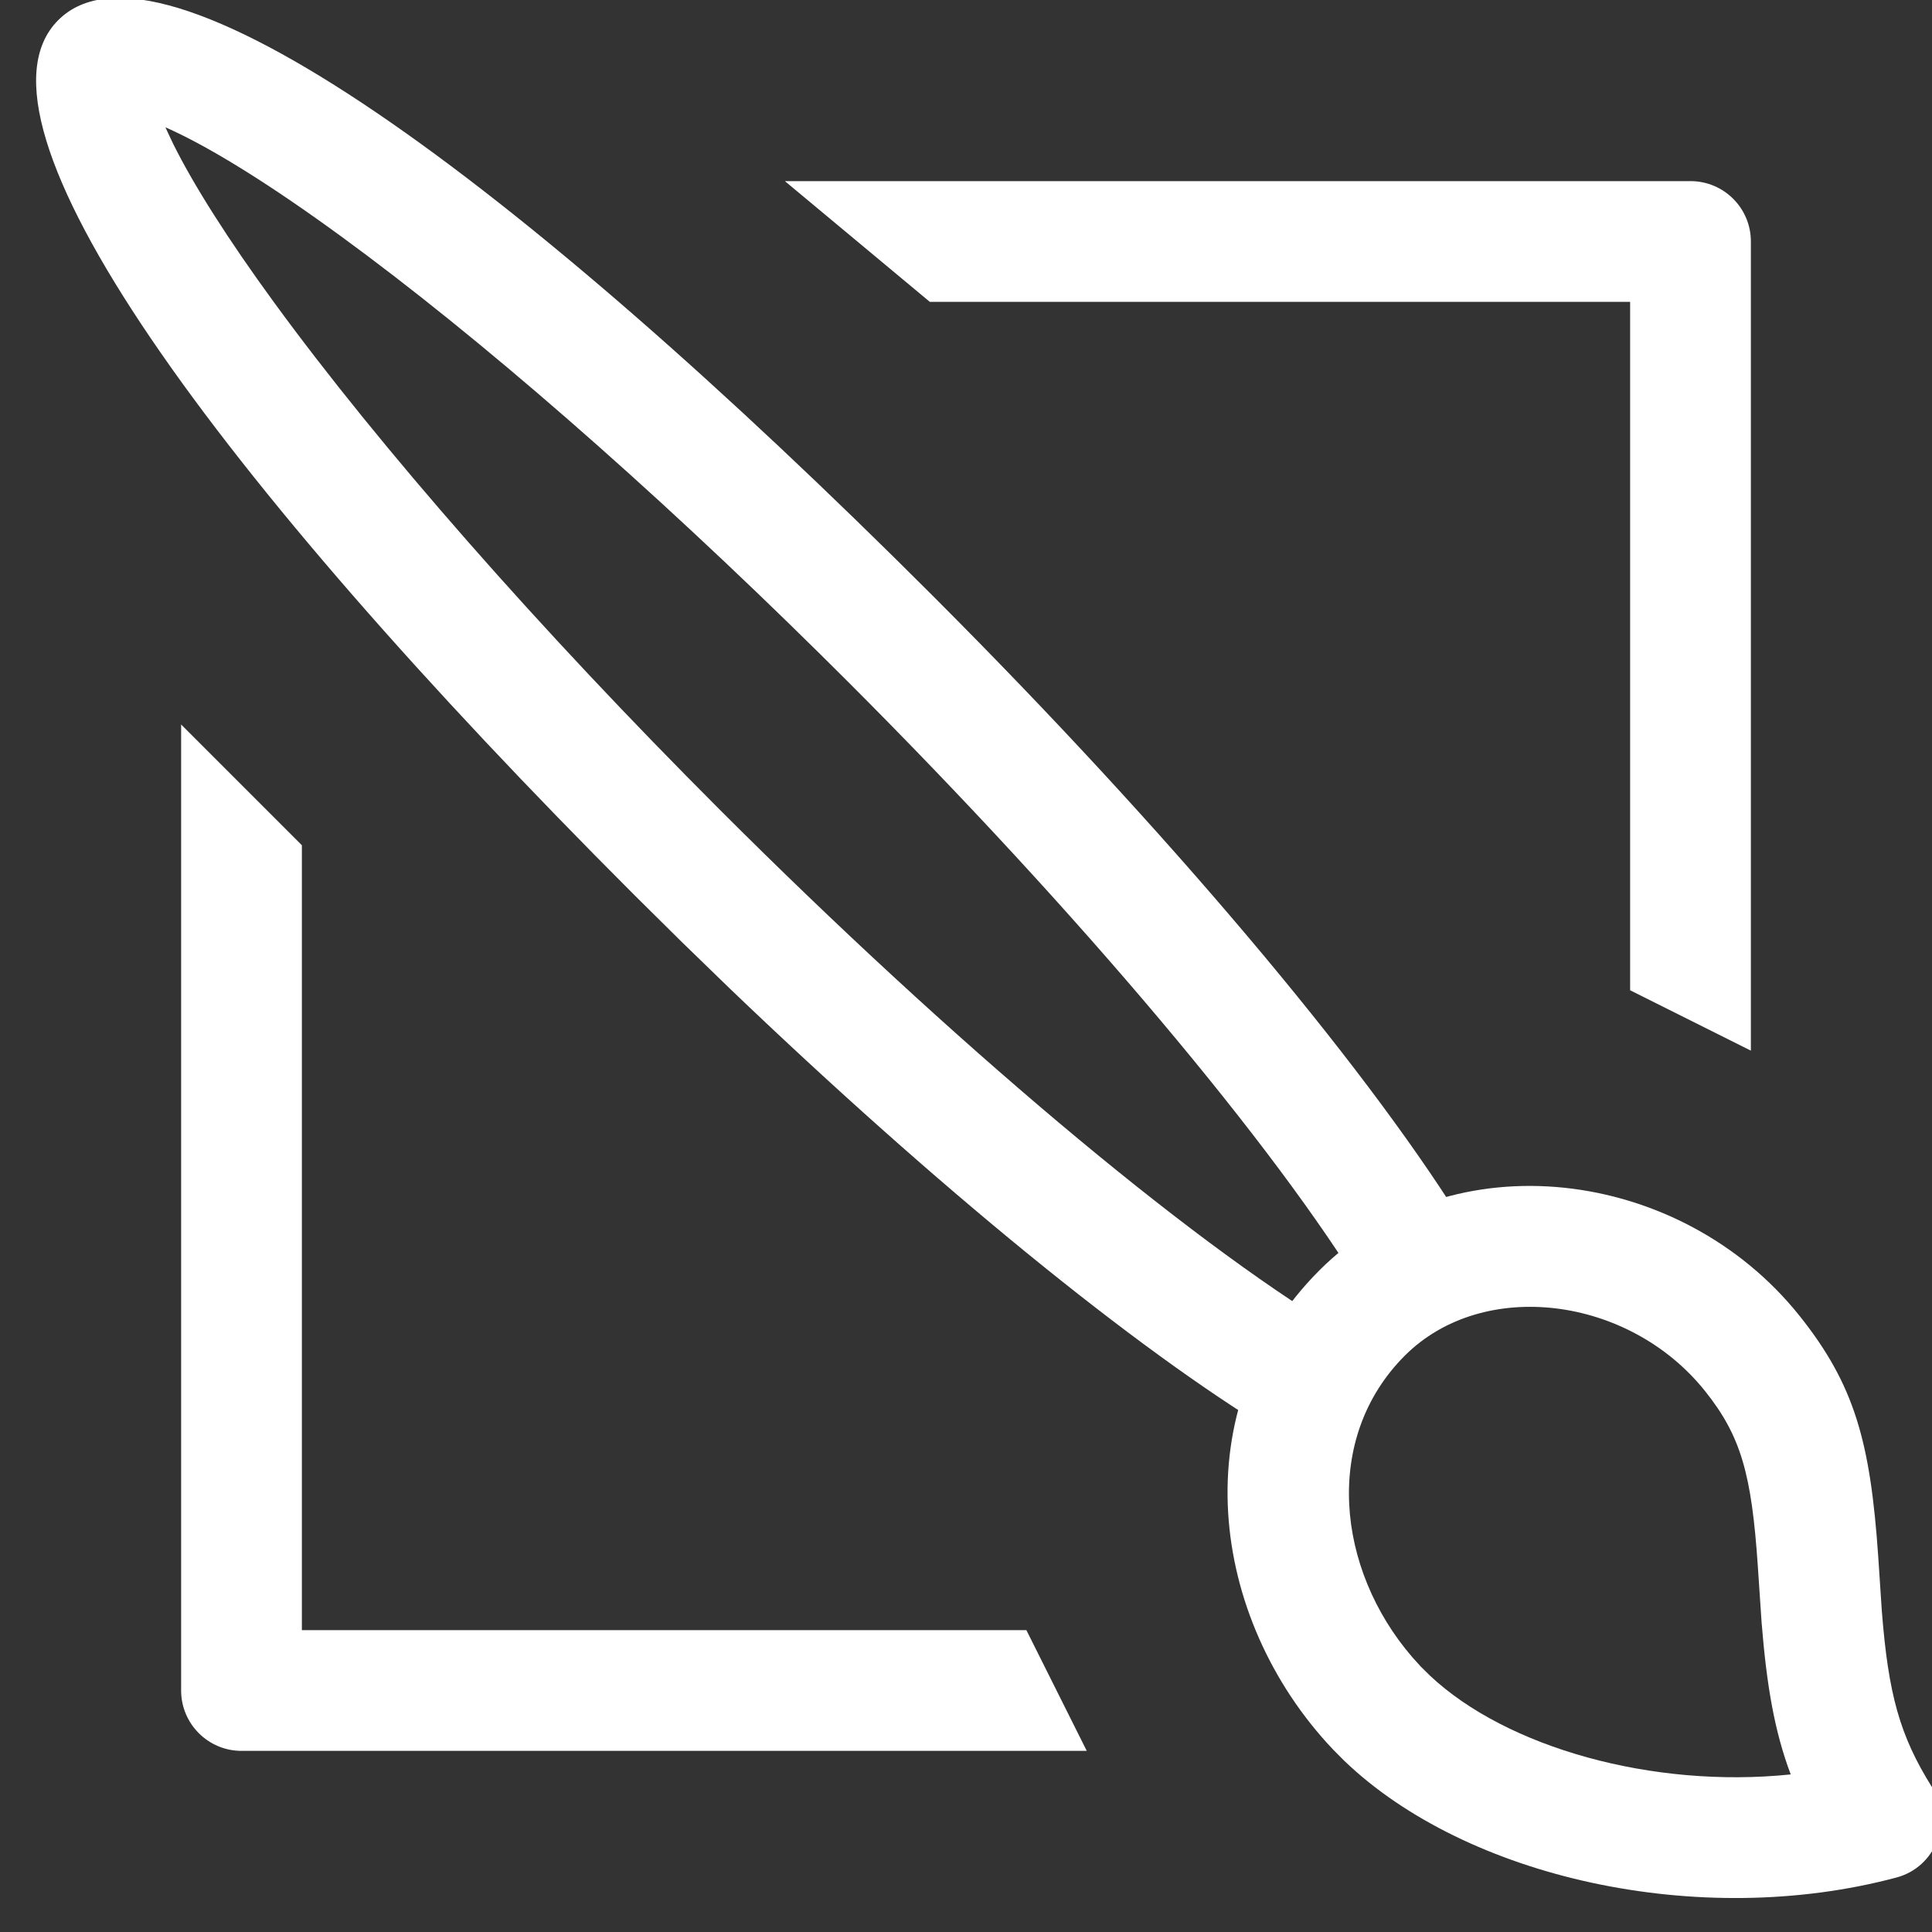 <?xml version="1.0" encoding="UTF-8"?>
<svg width="32px" height="32px" viewBox="0 0 32 32" version="1.1" xmlns="http://www.w3.org/2000/svg" xmlns:xlink="http://www.w3.org/1999/xlink">
    <rect x="0" y="0" width="32" height="32" fill="#333333" stroke="none"/>
    <!-- Generator: sketchtool 58 (101010) - https://sketch.com -->
    <title>E9A33797-A3A6-4D2D-A060-05182FDC4B0F</title>
    <desc>Created with sketchtool.</desc>
    <g id="Asset-Artboard-Page" stroke="none" stroke-width="1" fill="none" fill-rule="evenodd">
        <g id="ic-pincel-32px-ic-pincel-32px-copy-3" fill="#FFFFFF" fill-rule="nonzero">
            <path d="M30.404,28.978 L30.22,29.163 C28.2,31.103 24.342,31.97 21.074,31.098 C20.423,30.925 20.127,30.171 20.484,29.601 C21.022,28.743 21.207,28.056 21.315,26.685 L21.374,25.79 C21.504,23.889 21.763,22.938 22.683,21.788 C24.648,19.332 28.444,18.853 30.63,21.04 C32.909,23.319 32.459,26.81 30.404,28.978 Z M29.092,27.448 C30.351,25.99 30.578,23.816 29.216,22.454 C27.922,21.16 25.503,21.465 24.245,23.038 C23.646,23.786 23.472,24.419 23.369,25.939 L23.306,26.878 C23.222,27.92 23.093,28.677 22.824,29.39 C25.112,29.627 27.531,28.946 28.8,27.753 L28.953,27.602 L29.092,27.448 Z" id="Path" transform="translate(26.242, 25.54) scale(-1, 1) rotate(-360) translate(-26.242, -25.54) "></path>
            <path d="M11.841,-1.661 L11.876,-1.568 C12.146,-0.837 12.402,0.27 12.62,1.668 C13.055,4.448 13.314,8.179 13.339,12.192 L13.341,12.828 C13.341,18.283 12.905,23.255 12.213,26.085 L14.156,26.56 C14.868,23.649 15.31,18.769 15.339,13.386 L15.341,12.828 C15.341,2.988 14.222,-4.172 11.841,-4.172 C9.459,-4.172 8.341,2.988 8.341,12.828 L8.347,13.945 L8.364,15.046 C8.466,19.78 8.891,23.984 9.533,26.59 L11.475,26.111 C10.779,23.287 10.341,18.301 10.341,12.828 C10.341,8.575 10.604,4.594 11.061,1.668 C11.261,0.386 11.493,-0.651 11.738,-1.378 L11.806,-1.568 C11.817,-1.6 11.829,-1.631 11.841,-1.661 Z" id="Shape" transform="translate(11.841, 11.209) rotate(-45) translate(-11.841, -11.209) "></path>
            <path d="M5,27 L5,14 L3,12 L3,28 C3,28.552 3.448,29 4,29 L18,29 L17,27 L5,27 Z" id="Path-5"></path>
            <path d="M15,15.402 L15,4 L13,3 L13,16.402 C13,16.955 13.448,17.402 14,17.402 L29,17.402 L26.599,15.402 L15,15.402 Z" id="Path-5" transform="translate(21, 10.201) rotate(-180) translate(-21, -10.201) "></path>
        </g>
    </g>
</svg>
